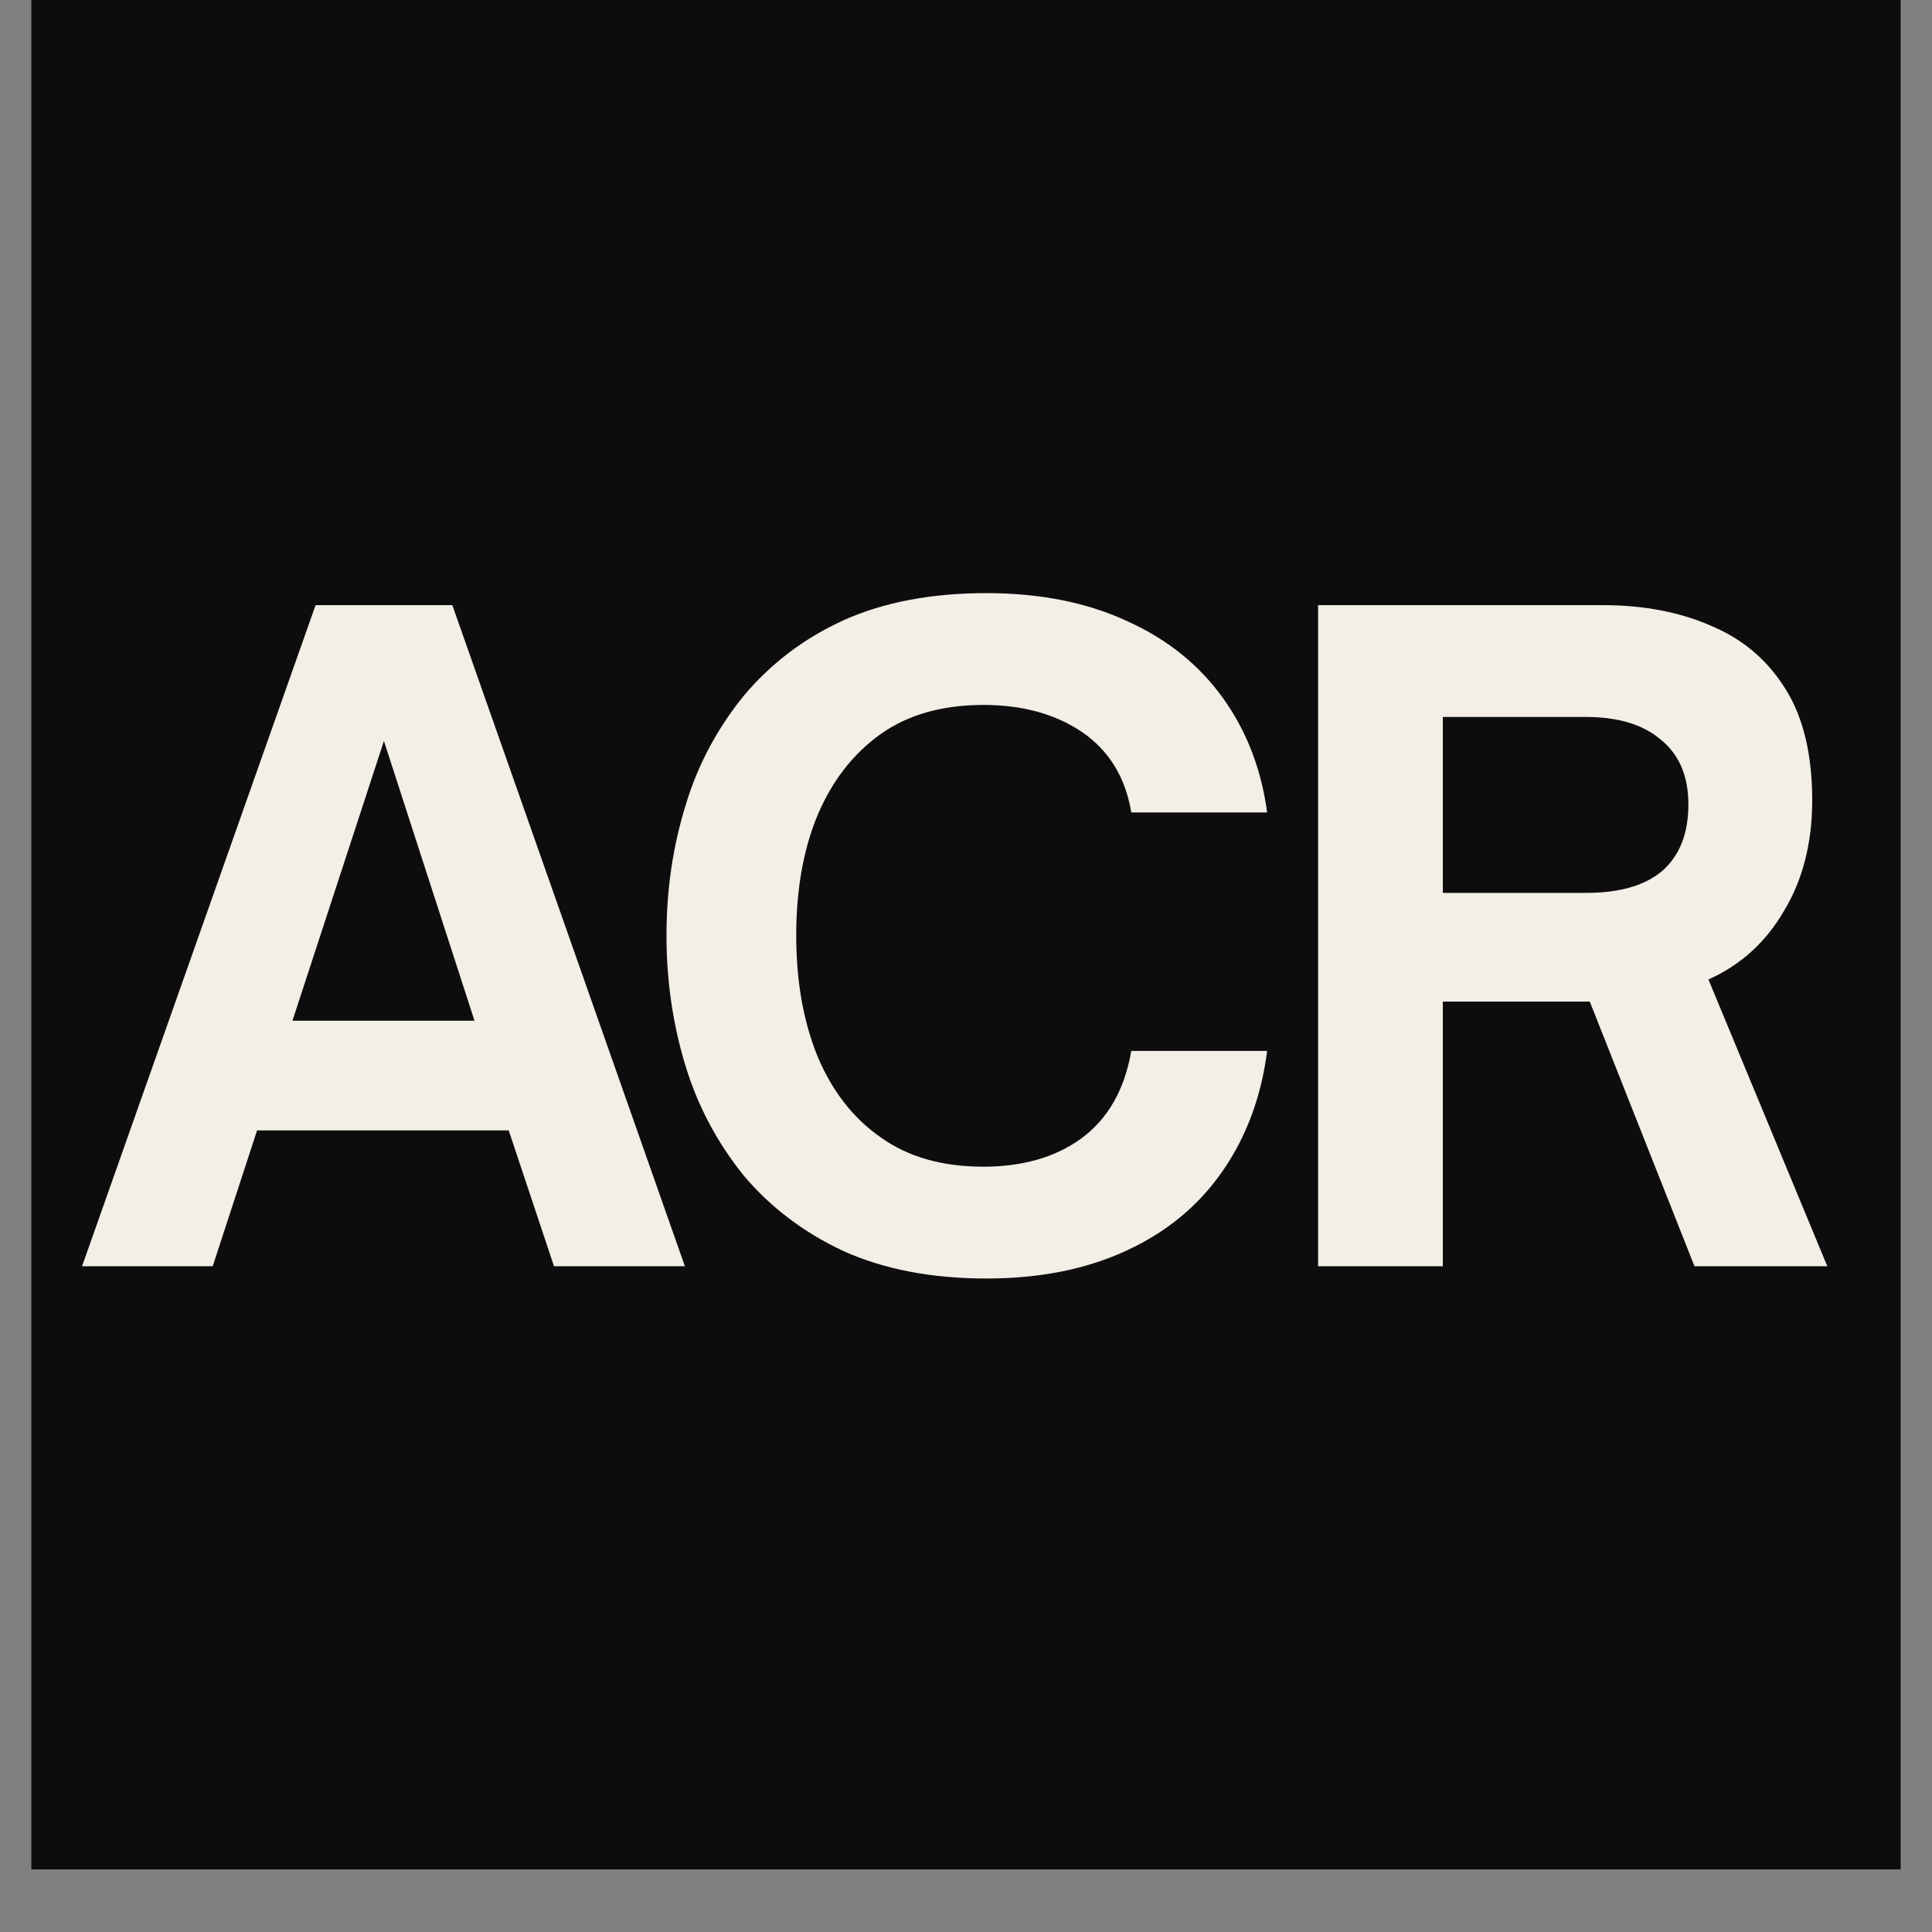 <?xml version="1.0" encoding="UTF-8"?>
<svg xmlns="http://www.w3.org/2000/svg" xmlns:xlink="http://www.w3.org/1999/xlink" width="32px" height="32px" viewBox="0 0 32 32" version="1.1">
<rect x="0" y="0" width="32" height="32" fill="#808080" stroke="none"/>
<defs>
<clipPath id="clip1">
  <path d="M 0.516 0 L 31.484 0 L 31.484 30.965 L 0.516 30.965 Z M 0.516 0 "/>
</clipPath>
<clipPath id="clip2">
  <path d="M 21.332 10 L 30.492 10 L 30.492 21 L 21.332 21 Z M 21.332 10 "/>
</clipPath>
</defs>
<g id="surface1">
<g clip-path="url(#clip1)" clip-rule="nonzero">
<path style=" stroke:none;fill-rule:nonzero;fill:rgb(100%,100%,100%);fill-opacity:1;" d="M 0.516 0 L 31.484 0 L 31.484 30.965 L 0.516 30.965 Z M 0.516 0 "/>
<path style=" stroke:none;fill-rule:nonzero;fill:rgb(5.098%,5.098%,5.098%);fill-opacity:1;" d="M 0.516 0 L 31.484 0 L 31.484 30.965 L 0.516 30.965 Z M 0.516 0 "/>
</g>
<path style=" stroke:none;fill-rule:nonzero;fill:rgb(95.294%,93.333%,90.196%);fill-opacity:1;" d="M 3.523 20.973 L 1.359 20.973 L 5.227 10.023 L 7.492 10.023 L 11.344 20.973 L 9.176 20.973 L 8.426 18.723 L 4.258 18.723 Z M 6.359 12.273 L 4.844 16.906 L 7.859 16.906 Z M 6.359 12.273 "/>
<path style=" stroke:none;fill-rule:nonzero;fill:rgb(95.294%,93.333%,90.196%);fill-opacity:1;" d="M 16.34 21.176 C 15.426 21.176 14.641 21.023 13.973 20.723 C 13.312 20.414 12.766 20 12.32 19.473 C 11.891 18.941 11.562 18.336 11.355 17.656 C 11.145 16.969 11.039 16.25 11.039 15.492 C 11.039 14.738 11.145 14.02 11.355 13.34 C 11.562 12.652 11.891 12.051 12.32 11.523 C 12.766 10.992 13.312 10.574 13.973 10.273 C 14.641 9.973 15.426 9.824 16.34 9.824 C 17.238 9.824 18.016 9.984 18.672 10.289 C 19.34 10.59 19.863 11.016 20.254 11.559 C 20.645 12.102 20.891 12.738 20.988 13.457 L 18.738 13.457 C 18.641 12.871 18.363 12.426 17.922 12.125 C 17.477 11.824 16.93 11.676 16.289 11.676 C 15.609 11.676 15.043 11.836 14.59 12.156 C 14.129 12.484 13.781 12.934 13.539 13.508 C 13.305 14.074 13.188 14.738 13.188 15.492 C 13.188 16.25 13.305 16.914 13.539 17.492 C 13.781 18.07 14.129 18.52 14.59 18.84 C 15.043 19.164 15.609 19.324 16.289 19.324 C 16.93 19.324 17.473 19.172 17.906 18.859 C 18.348 18.535 18.625 18.055 18.738 17.406 L 20.988 17.406 C 20.891 18.164 20.645 18.824 20.254 19.391 C 19.863 19.957 19.34 20.398 18.672 20.707 C 18.016 21.016 17.238 21.176 16.34 21.176 Z M 16.34 21.176 "/>
<g clip-path="url(#clip2)" clip-rule="nonzero">
<path style=" stroke:none;fill-rule:nonzero;fill:rgb(95.294%,93.333%,90.196%);fill-opacity:1;" d="M 28.297 16.223 L 30.266 20.973 L 28.066 20.973 L 26.332 16.59 L 23.898 16.59 L 23.898 20.973 L 21.832 20.973 L 21.832 10.023 L 26.547 10.023 C 27.234 10.023 27.84 10.141 28.363 10.375 C 28.887 10.598 29.289 10.949 29.582 11.426 C 29.871 11.891 30.016 12.504 30.016 13.258 C 30.016 13.969 29.855 14.582 29.547 15.09 C 29.25 15.602 28.832 15.984 28.297 16.223 Z M 26.266 11.875 L 23.898 11.875 L 23.898 14.789 L 26.266 14.789 C 26.82 14.789 27.238 14.672 27.531 14.426 C 27.82 14.172 27.965 13.805 27.965 13.324 C 27.965 12.859 27.816 12.504 27.516 12.258 C 27.223 12.004 26.809 11.875 26.266 11.875 Z M 26.266 11.875 "/>
</g>
</g>
</svg>
